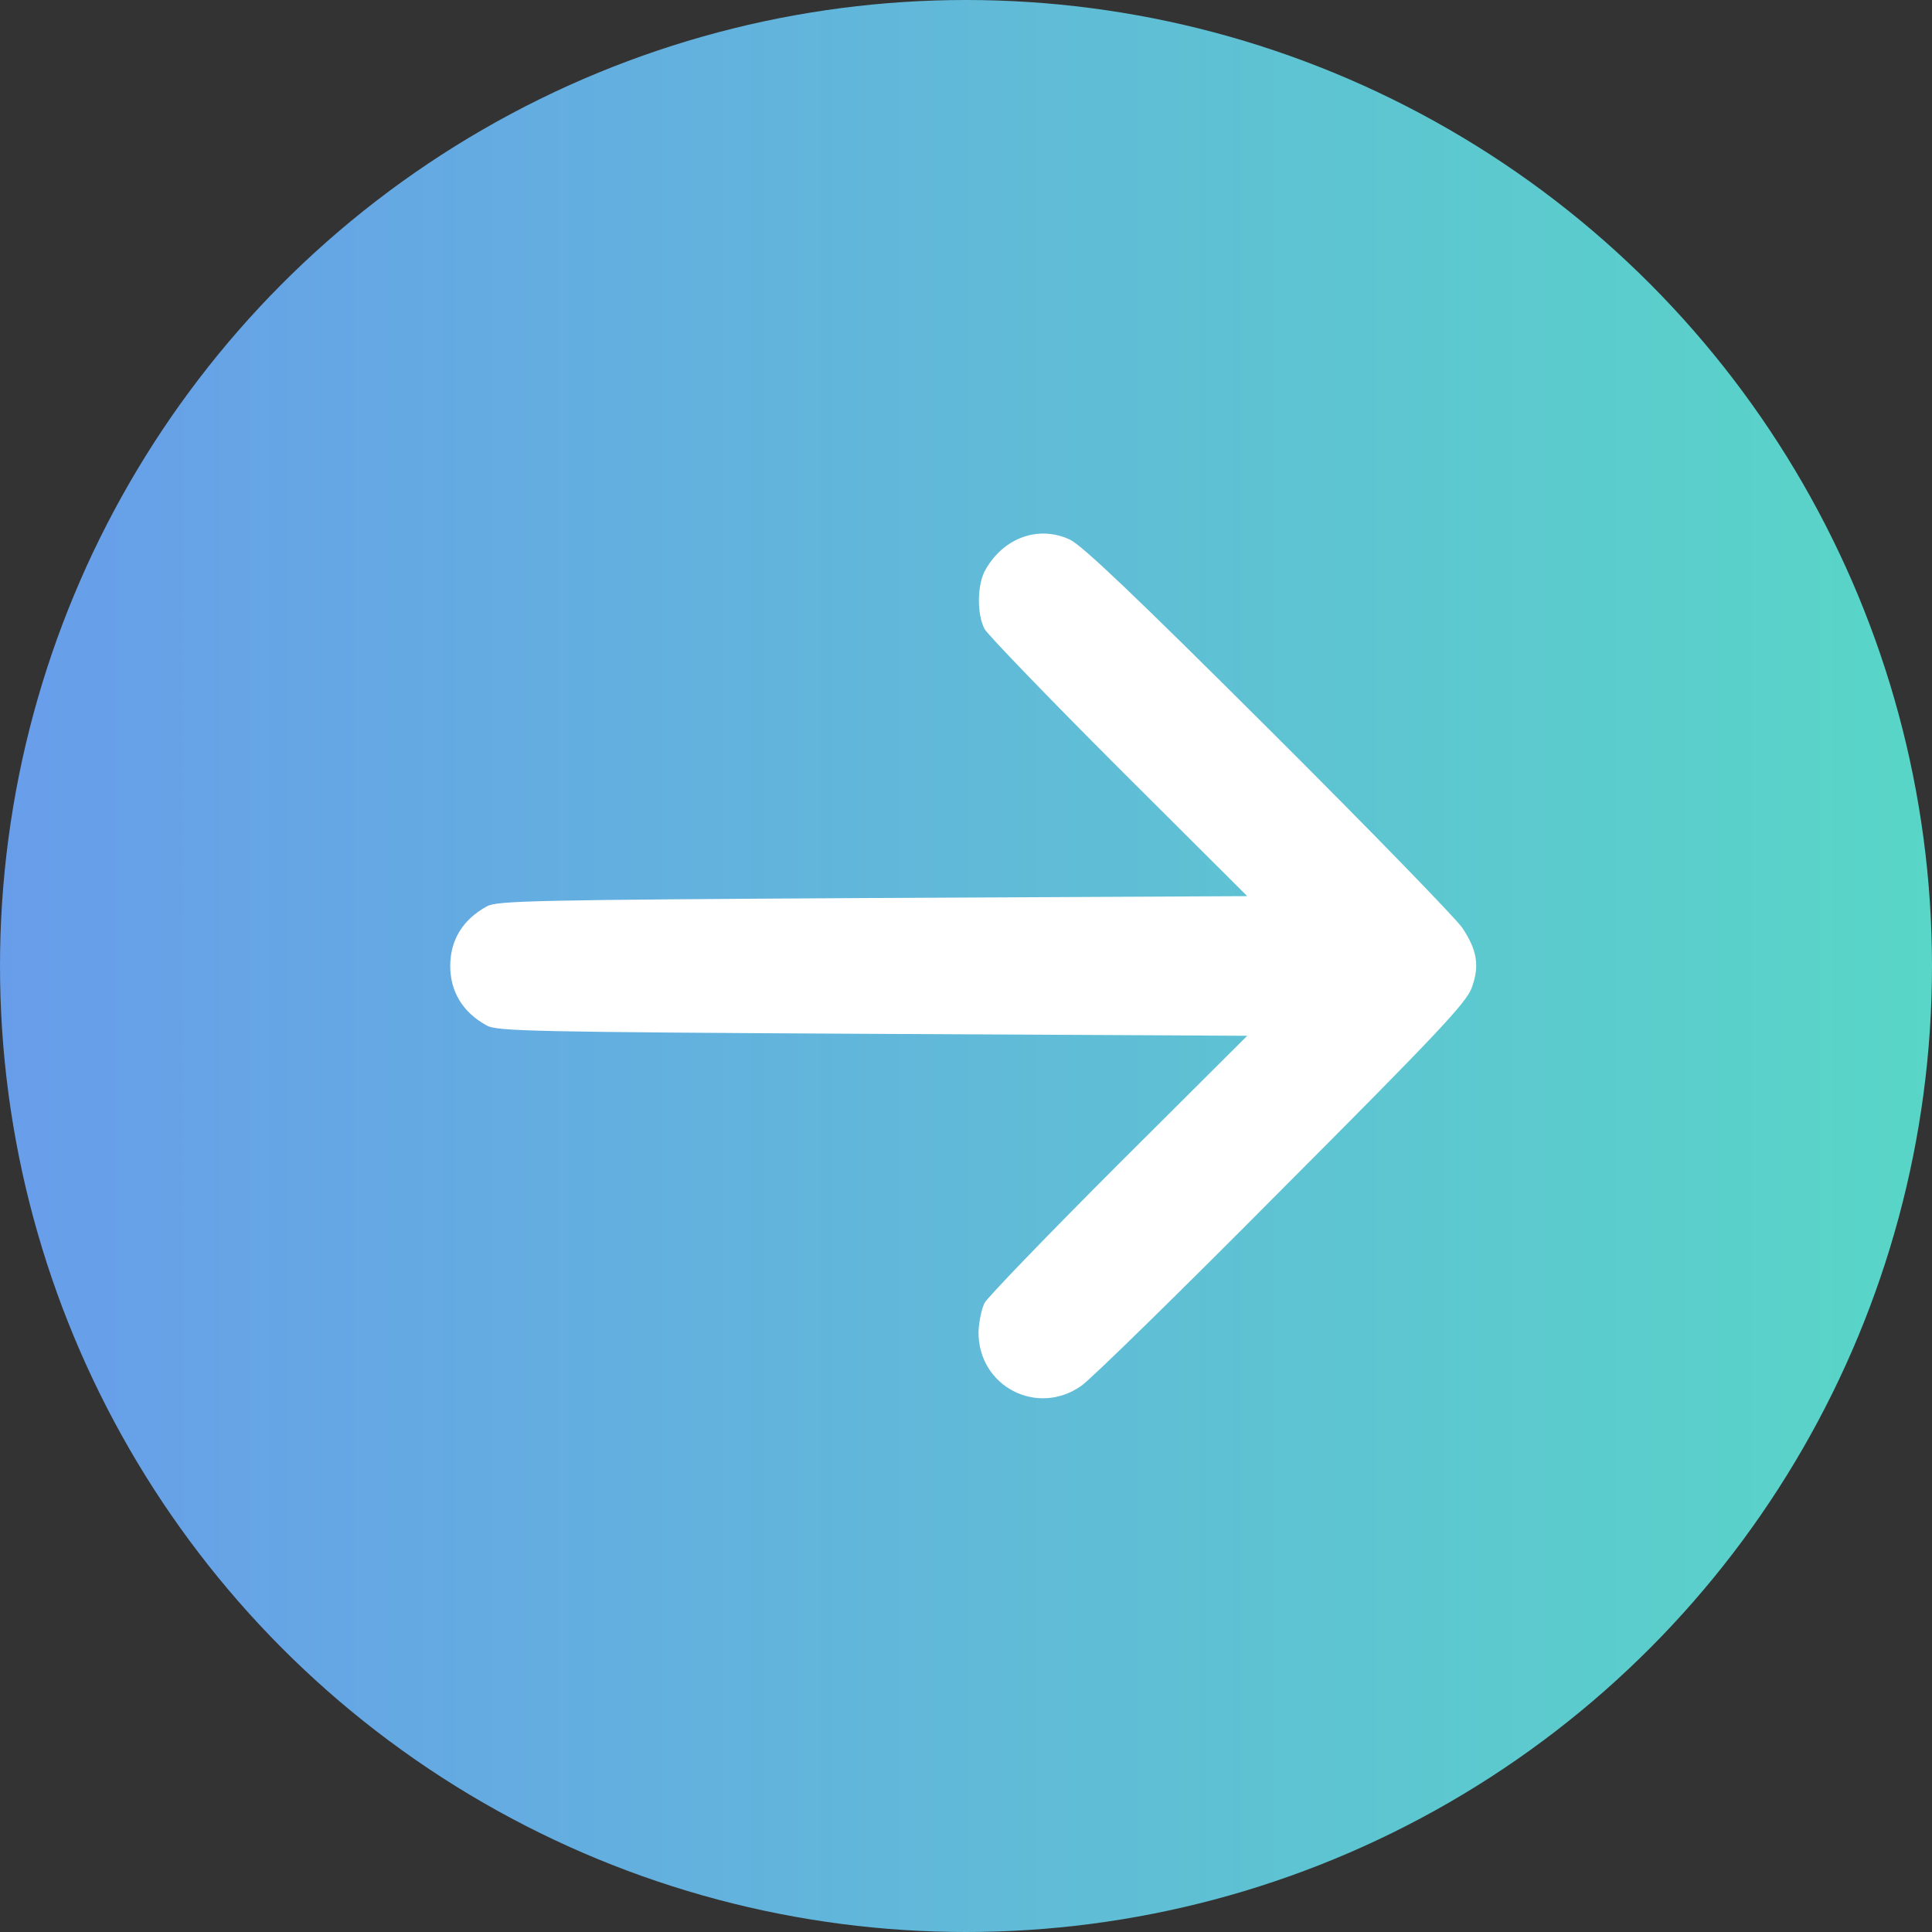 <svg width="25" height="25" viewBox="0 0 25 25" fill="none" xmlns="http://www.w3.org/2000/svg">
<rect x="0" y="0" width="25" height="25" fill="#333333" stroke="none"/>
<circle opacity="0.9" cx="12.5" cy="12.5" r="12.5" fill="url(#paint0_linear_2775_1488)"/>
<path d="M13.844 6.982C14.005 7.06 14.674 7.695 16.422 9.438C17.721 10.732 18.844 11.889 18.922 12.006C19.117 12.299 19.147 12.499 19.044 12.783C18.971 12.978 18.605 13.368 16.583 15.395C15.28 16.708 14.113 17.851 13.99 17.934C13.419 18.334 12.657 17.939 12.662 17.236C12.667 17.104 12.701 16.938 12.74 16.86C12.78 16.786 13.561 15.976 14.474 15.063L16.139 13.403L11.295 13.378C6.905 13.354 6.432 13.344 6.3 13.271C5.987 13.1 5.826 12.831 5.826 12.499C5.826 12.167 5.987 11.899 6.3 11.728C6.432 11.655 6.905 11.645 11.295 11.62L16.139 11.596L14.474 9.936C13.561 9.023 12.78 8.212 12.74 8.139C12.638 7.944 12.643 7.553 12.755 7.367C12.994 6.952 13.444 6.796 13.844 6.982Z" fill="white"/>
<defs>
<linearGradient id="paint0_linear_2775_1488" x1="0" y1="12.5" x2="25" y2="12.5" gradientUnits="userSpaceOnUse">
<stop stop-color="#6EA9FF"/>
<stop offset="1" stop-color="#5DE8D7"/>
</linearGradient>
</defs>
</svg>

